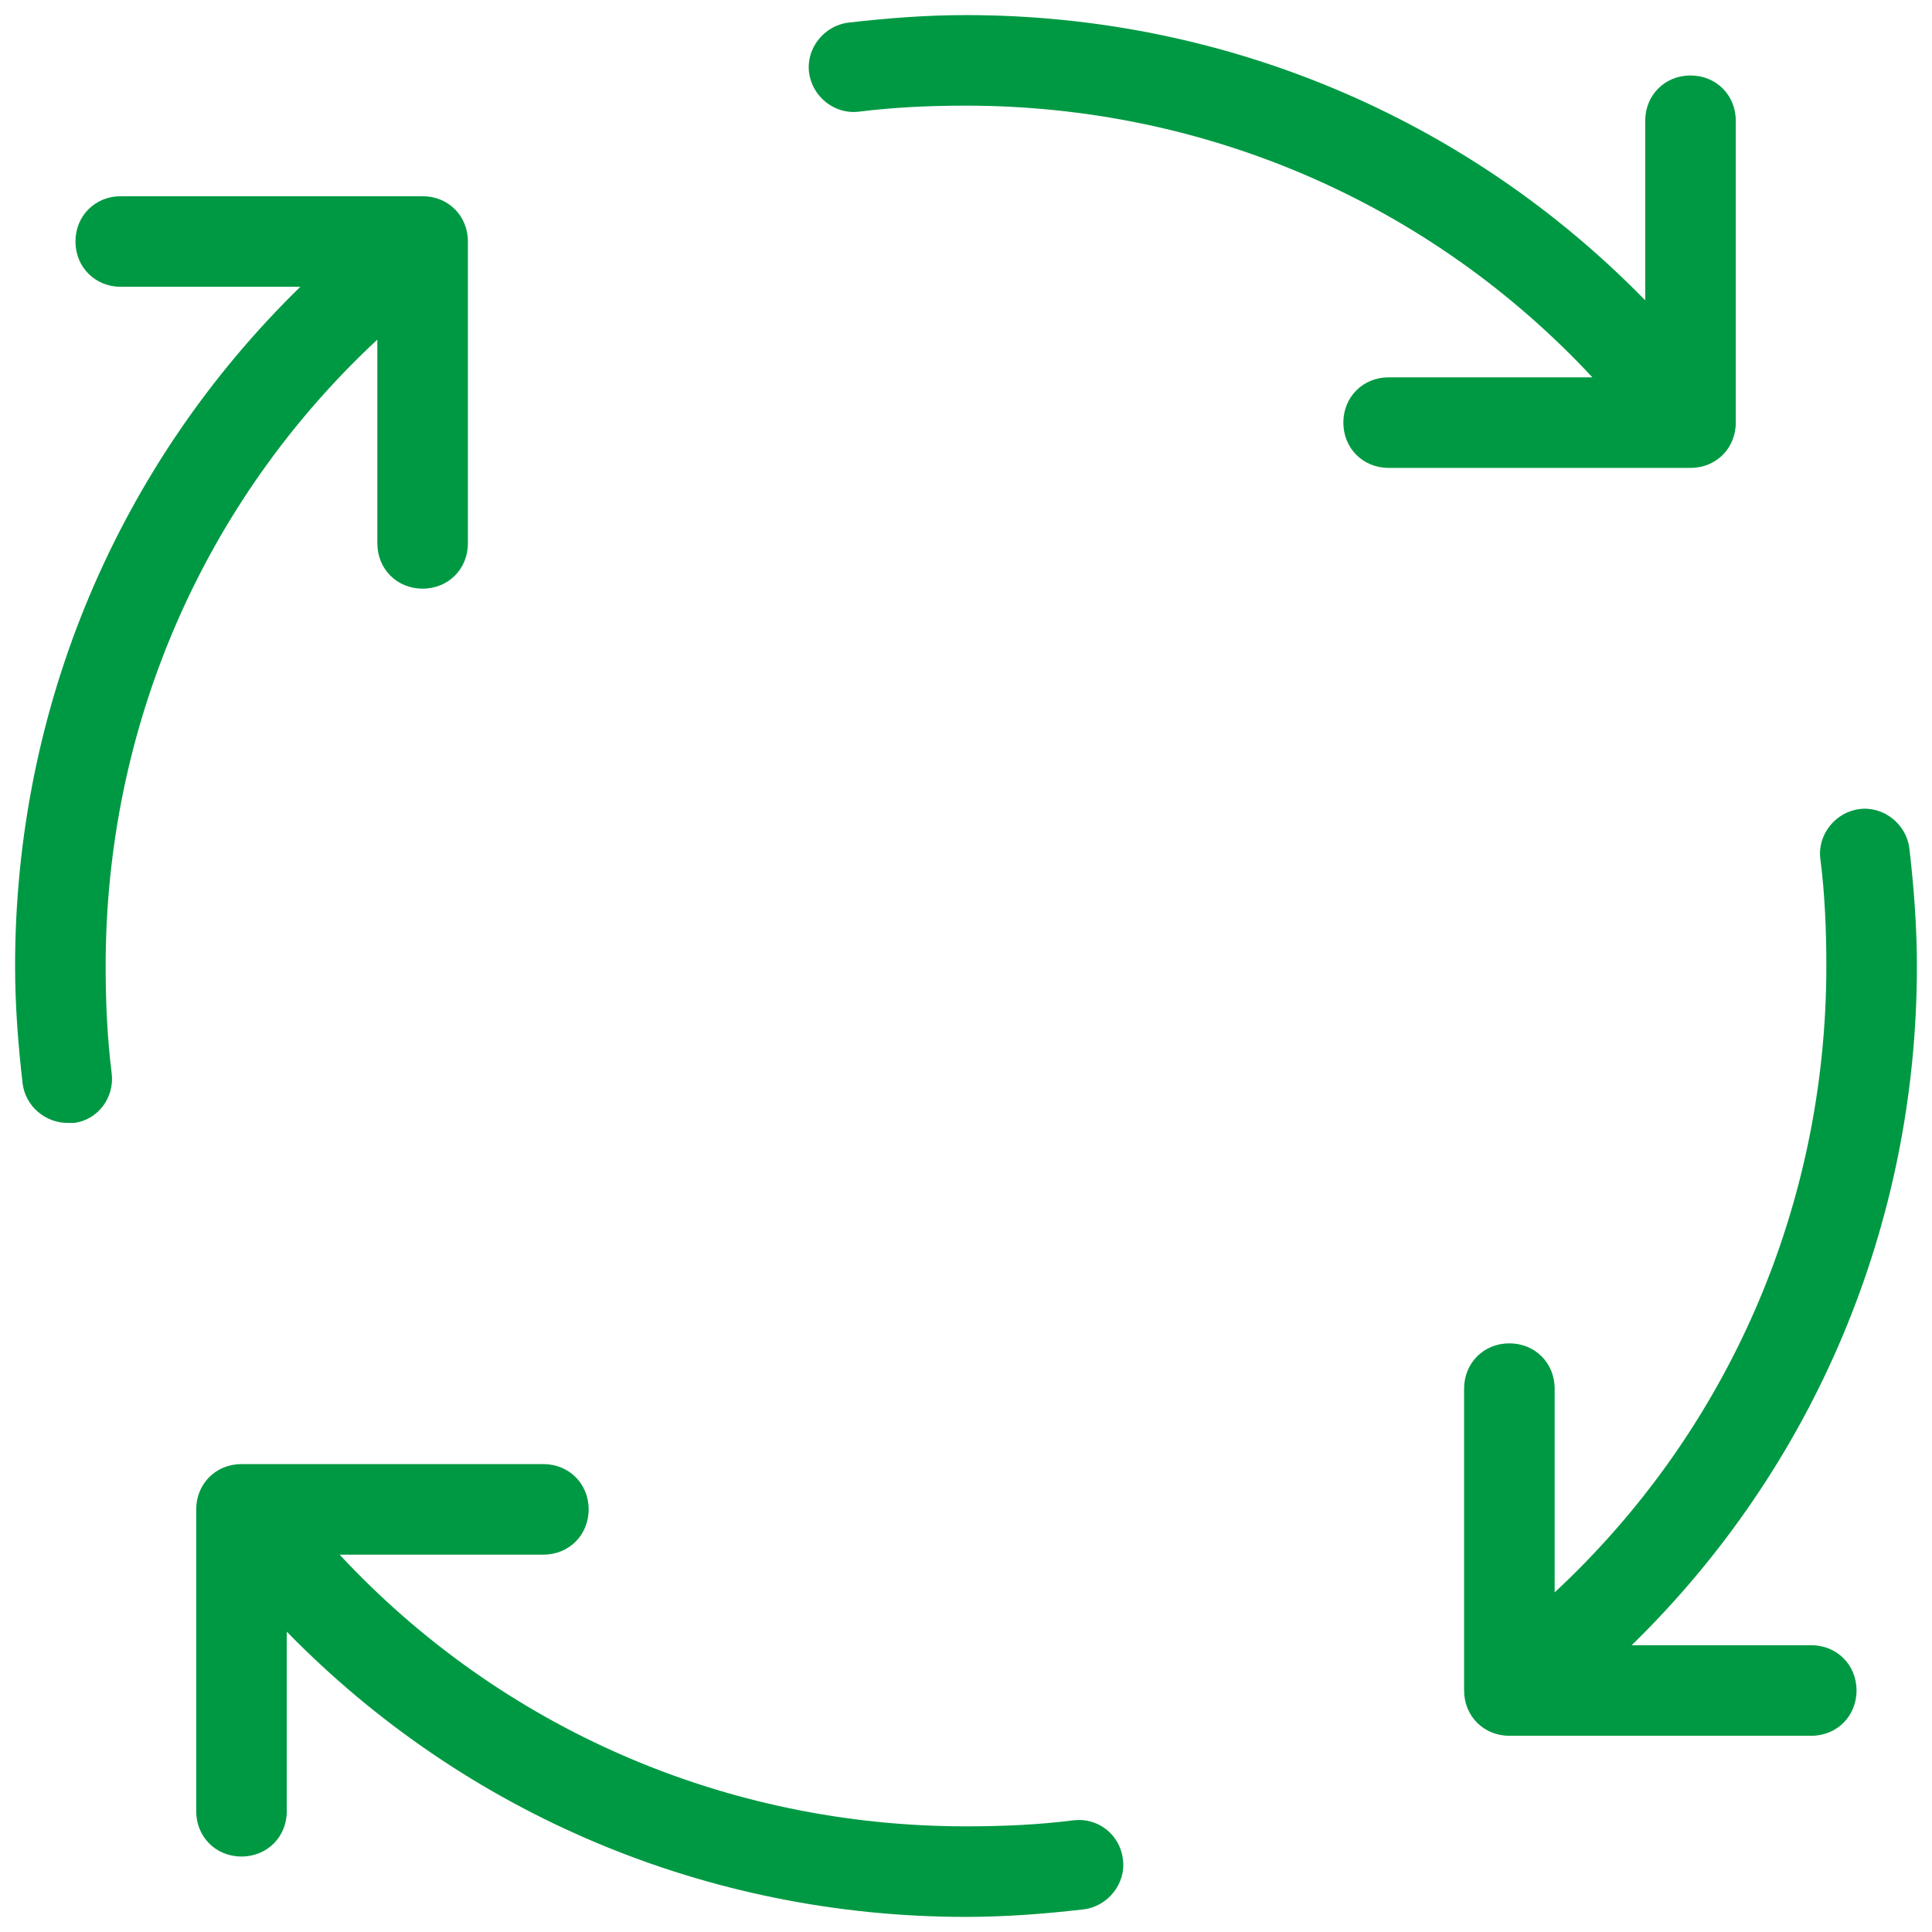 <?xml version="1.0" encoding="UTF-8"?>
<svg xmlns="http://www.w3.org/2000/svg" xmlns:xlink="http://www.w3.org/1999/xlink" viewBox="0 0 128 128" width="128px" height="128px">
<g id="surface60552155">
<path style=" stroke:none;fill-rule:nonzero;fill:rgb(0%,60%,26.275%);fill-opacity:1;" d="M 112 5 C 110.301 5 109 6.301 109 8 L 109 19.898 C 97.199 7.801 81.102 1 64 1 C 61.398 1 58.801 1.199 56.199 1.5 C 54.602 1.699 53.398 3.199 53.602 4.801 C 53.801 6.398 55.301 7.602 56.898 7.398 C 59.301 7.102 61.602 7 64 7 C 79.898 7 94.801 13.5 105.5 25 L 92 25 C 90.301 25 89 26.301 89 28 C 89 29.699 90.301 31 92 31 L 112 31 C 113.699 31 115 29.699 115 28 L 115 8 C 115 6.301 113.699 5 112 5 Z M 112 5 "/>
<path style=" stroke:none;fill-rule:nonzero;fill:rgb(0%,60%,26.275%);fill-opacity:1;" d="M 7.398 71.102 C 7.102 68.699 7 66.398 7 64 C 7 48.102 13.5 33.199 25 22.5 L 25 36 C 25 37.699 26.301 39 28 39 C 29.699 39 31 37.699 31 36 L 31 16 C 31 14.301 29.699 13 28 13 L 8 13 C 6.301 13 5 14.301 5 16 C 5 17.699 6.301 19 8 19 L 19.898 19 C 7.801 30.801 1 46.898 1 64 C 1 66.602 1.199 69.199 1.5 71.801 C 1.699 73.301 3 74.398 4.5 74.398 C 4.602 74.398 4.699 74.398 4.898 74.398 C 6.5 74.199 7.602 72.699 7.398 71.102 Z M 7.398 71.102 "/>
<path style=" stroke:none;fill-rule:nonzero;fill:rgb(0%,60%,26.275%);fill-opacity:1;" d="M 126.5 56.199 C 126.301 54.602 124.801 53.398 123.199 53.602 C 121.602 53.801 120.398 55.301 120.602 56.898 C 120.898 59.199 121 61.602 121 64 C 121 79.898 114.5 94.801 103 105.5 L 103 92 C 103 90.301 101.699 89 100 89 C 98.301 89 97 90.301 97 92 L 97 112 C 97 113.699 98.301 115 100 115 L 120 115 C 121.699 115 123 113.699 123 112 C 123 110.301 121.699 109 120 109 L 108.102 109 C 120.199 97.199 127 81.102 127 64 C 127 61.398 126.801 58.801 126.5 56.199 Z M 126.5 56.199 "/>
<path style=" stroke:none;fill-rule:nonzero;fill:rgb(0%,60%,26.275%);fill-opacity:1;" d="M 71.102 120.602 C 68.801 120.898 66.398 121 64 121 C 48.102 121 33.199 114.5 22.5 103 L 36 103 C 37.699 103 39 101.699 39 100 C 39 98.301 37.699 97 36 97 L 16 97 C 14.301 97 13 98.301 13 100 L 13 120 C 13 121.699 14.301 123 16 123 C 17.699 123 19 121.699 19 120 L 19 108.102 C 30.801 120.199 46.898 127 64 127 C 66.602 127 69.199 126.801 71.801 126.5 C 73.398 126.301 74.602 124.801 74.398 123.199 C 74.199 121.5 72.699 120.398 71.102 120.602 Z M 71.102 120.602 "/>
</g>
</svg>
